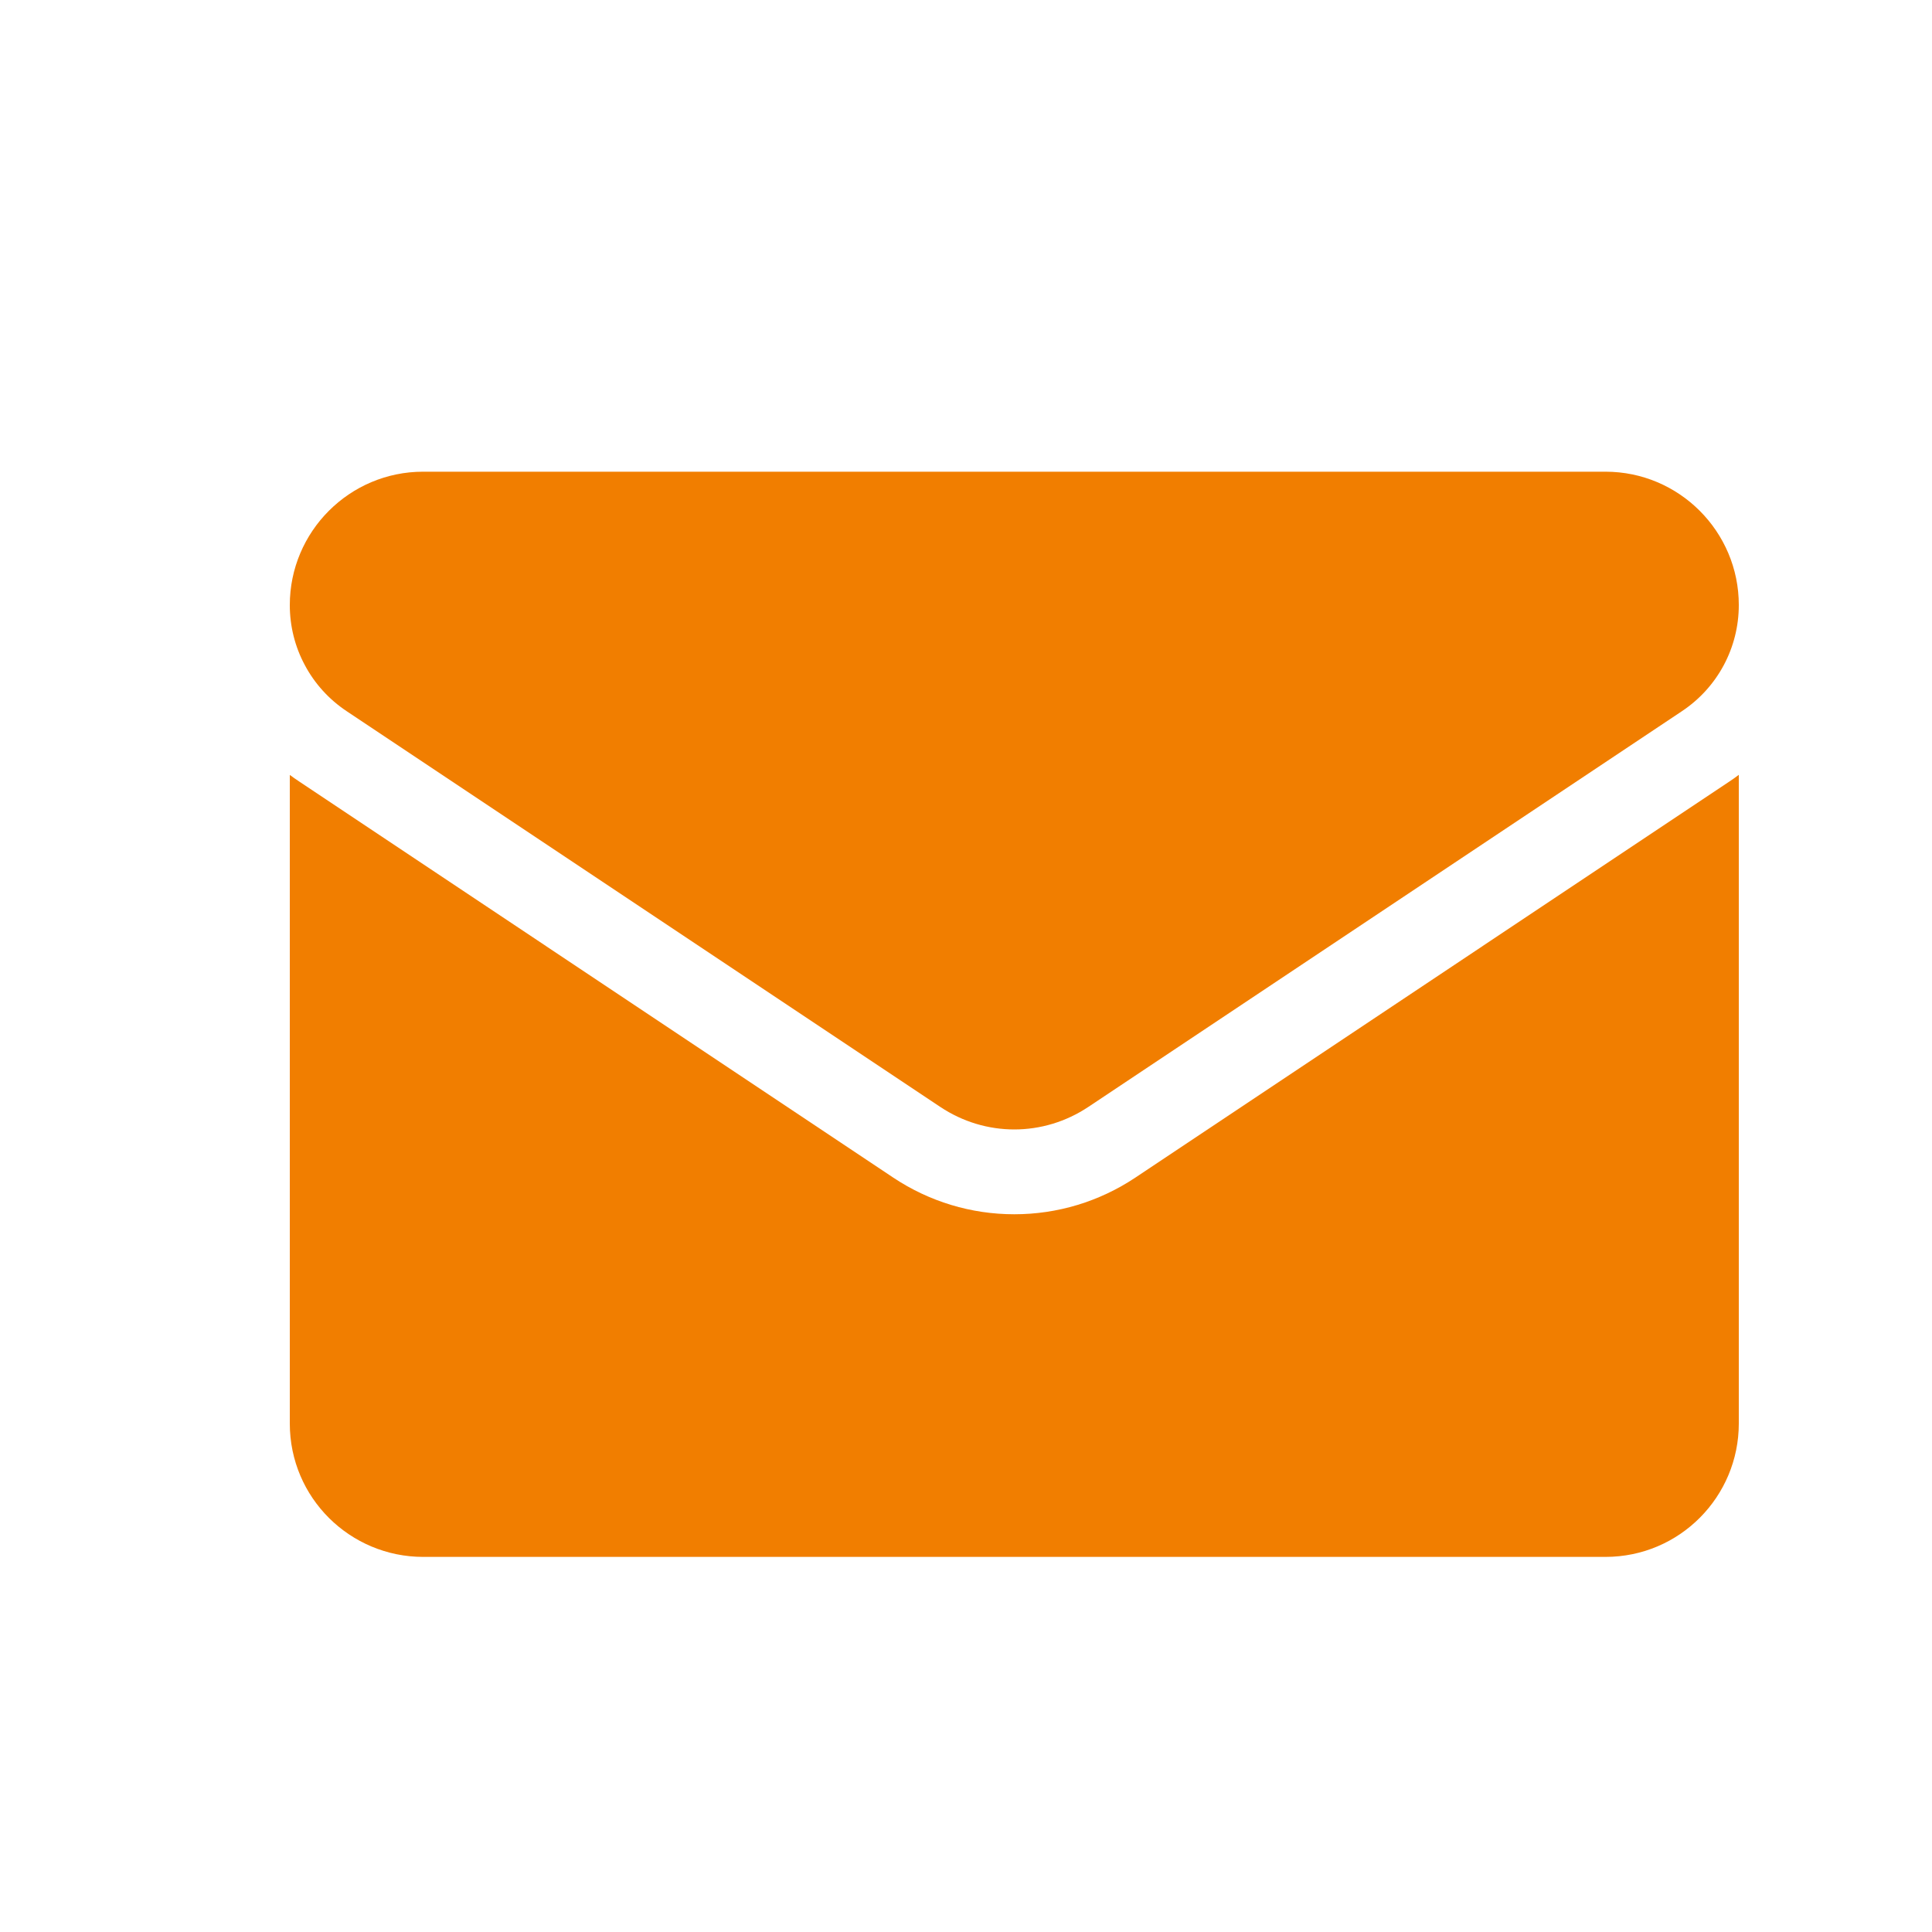 <svg width="20" height="20" viewBox="0 0 20 20" fill="none" xmlns="http://www.w3.org/2000/svg">
<g clip-path="url(#clip0_1105_6360)">
<path d="M11.754 12.19C11.38 12.439 10.947 12.57 10.5 12.57C10.053 12.57 9.62 12.439 9.246 12.19L3.1 8.092C3.066 8.07 3.033 8.046 3 8.022V14.736C3 15.506 3.625 16.117 4.381 16.117H16.619C17.389 16.117 18 15.492 18 14.736V8.021C17.967 8.046 17.934 8.07 17.9 8.092L11.754 12.19Z" fill="#F17E00"/>
<path d="M3.587 7.361L9.734 11.459C9.967 11.614 10.233 11.692 10.5 11.692C10.767 11.692 11.033 11.614 11.266 11.459L17.413 7.361C17.78 7.116 18 6.706 18 6.263C18 5.502 17.381 4.883 16.62 4.883H4.38C3.619 4.883 3 5.502 3 6.264C3 6.481 3.053 6.695 3.156 6.886C3.258 7.078 3.407 7.241 3.587 7.361Z" fill="#F17E00"/>
</g>
<defs>
<clipPath id="clip0_1105_6360">
<rect width="15" height="15" fill="white" transform="translate(3 3)"/>
</clipPath>
</defs>
</svg>

